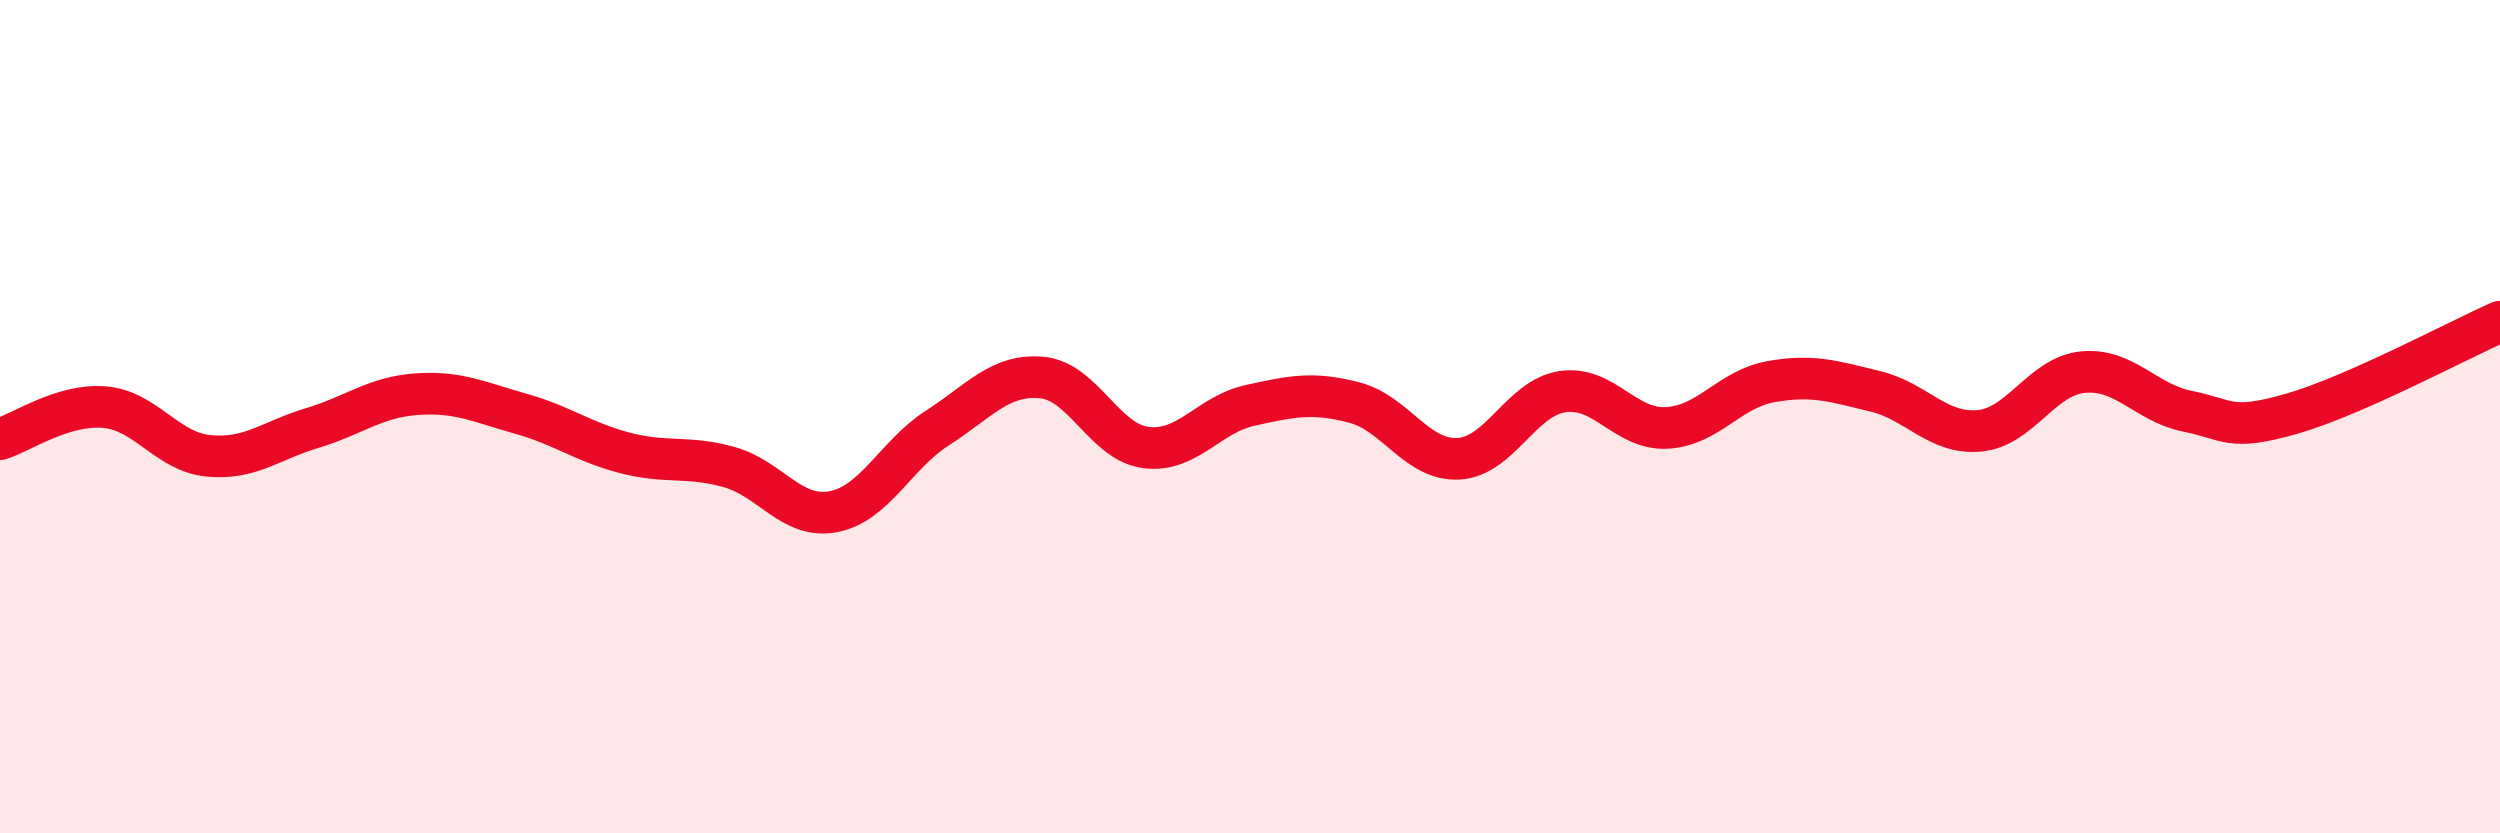 
    <svg width="60" height="20" viewBox="0 0 60 20" xmlns="http://www.w3.org/2000/svg">
      <path
        d="M 0,10.54 C 0.5,10.39 1.5,9.69 2.5,9.77 C 3.5,9.85 4,10.84 5,10.94 C 6,11.04 6.5,10.57 7.5,10.27 C 8.5,9.97 9,9.53 10,9.46 C 11,9.39 11.5,9.65 12.5,9.93 C 13.5,10.21 14,10.61 15,10.87 C 16,11.13 16.5,10.93 17.5,11.21 C 18.5,11.49 19,12.47 20,12.28 C 21,12.09 21.5,10.91 22.5,10.27 C 23.5,9.63 24,8.97 25,9.06 C 26,9.15 26.5,10.61 27.5,10.74 C 28.5,10.87 29,9.95 30,9.73 C 31,9.51 31.5,9.4 32.5,9.66 C 33.5,9.92 34,11.06 35,11.01 C 36,10.96 36.5,9.55 37.5,9.4 C 38.5,9.25 39,10.32 40,10.27 C 41,10.22 41.5,9.34 42.5,9.16 C 43.5,8.98 44,9.15 45,9.39 C 46,9.63 46.5,10.43 47.5,10.34 C 48.5,10.25 49,9.02 50,8.93 C 51,8.84 51.5,9.67 52.5,9.87 C 53.5,10.07 53.5,10.36 55,9.93 C 56.5,9.5 59,8.16 60,7.72L60 20L0 20Z"
        fill="#EB0A25"
        opacity="0.1"
        stroke-linecap="round"
        stroke-linejoin="round"
      />
      <path
        d="M 0,10.54 C 0.5,10.39 1.5,9.69 2.5,9.77 C 3.5,9.85 4,10.84 5,10.94 C 6,11.04 6.5,10.57 7.5,10.27 C 8.5,9.97 9,9.53 10,9.46 C 11,9.39 11.5,9.65 12.5,9.93 C 13.5,10.21 14,10.61 15,10.87 C 16,11.13 16.5,10.93 17.5,11.21 C 18.5,11.49 19,12.47 20,12.28 C 21,12.09 21.5,10.91 22.5,10.27 C 23.5,9.63 24,8.97 25,9.06 C 26,9.15 26.5,10.61 27.5,10.74 C 28.5,10.87 29,9.95 30,9.73 C 31,9.51 31.5,9.4 32.5,9.66 C 33.5,9.92 34,11.06 35,11.01 C 36,10.96 36.5,9.55 37.5,9.4 C 38.5,9.25 39,10.32 40,10.27 C 41,10.22 41.5,9.34 42.5,9.16 C 43.5,8.98 44,9.15 45,9.39 C 46,9.63 46.5,10.43 47.5,10.34 C 48.5,10.25 49,9.02 50,8.93 C 51,8.84 51.5,9.67 52.5,9.87 C 53.5,10.07 53.5,10.36 55,9.93 C 56.5,9.5 59,8.16 60,7.72"
        stroke="#EB0A25"
        stroke-width="1"
        fill="none"
        stroke-linecap="round"
        stroke-linejoin="round"
      />
    </svg>
  